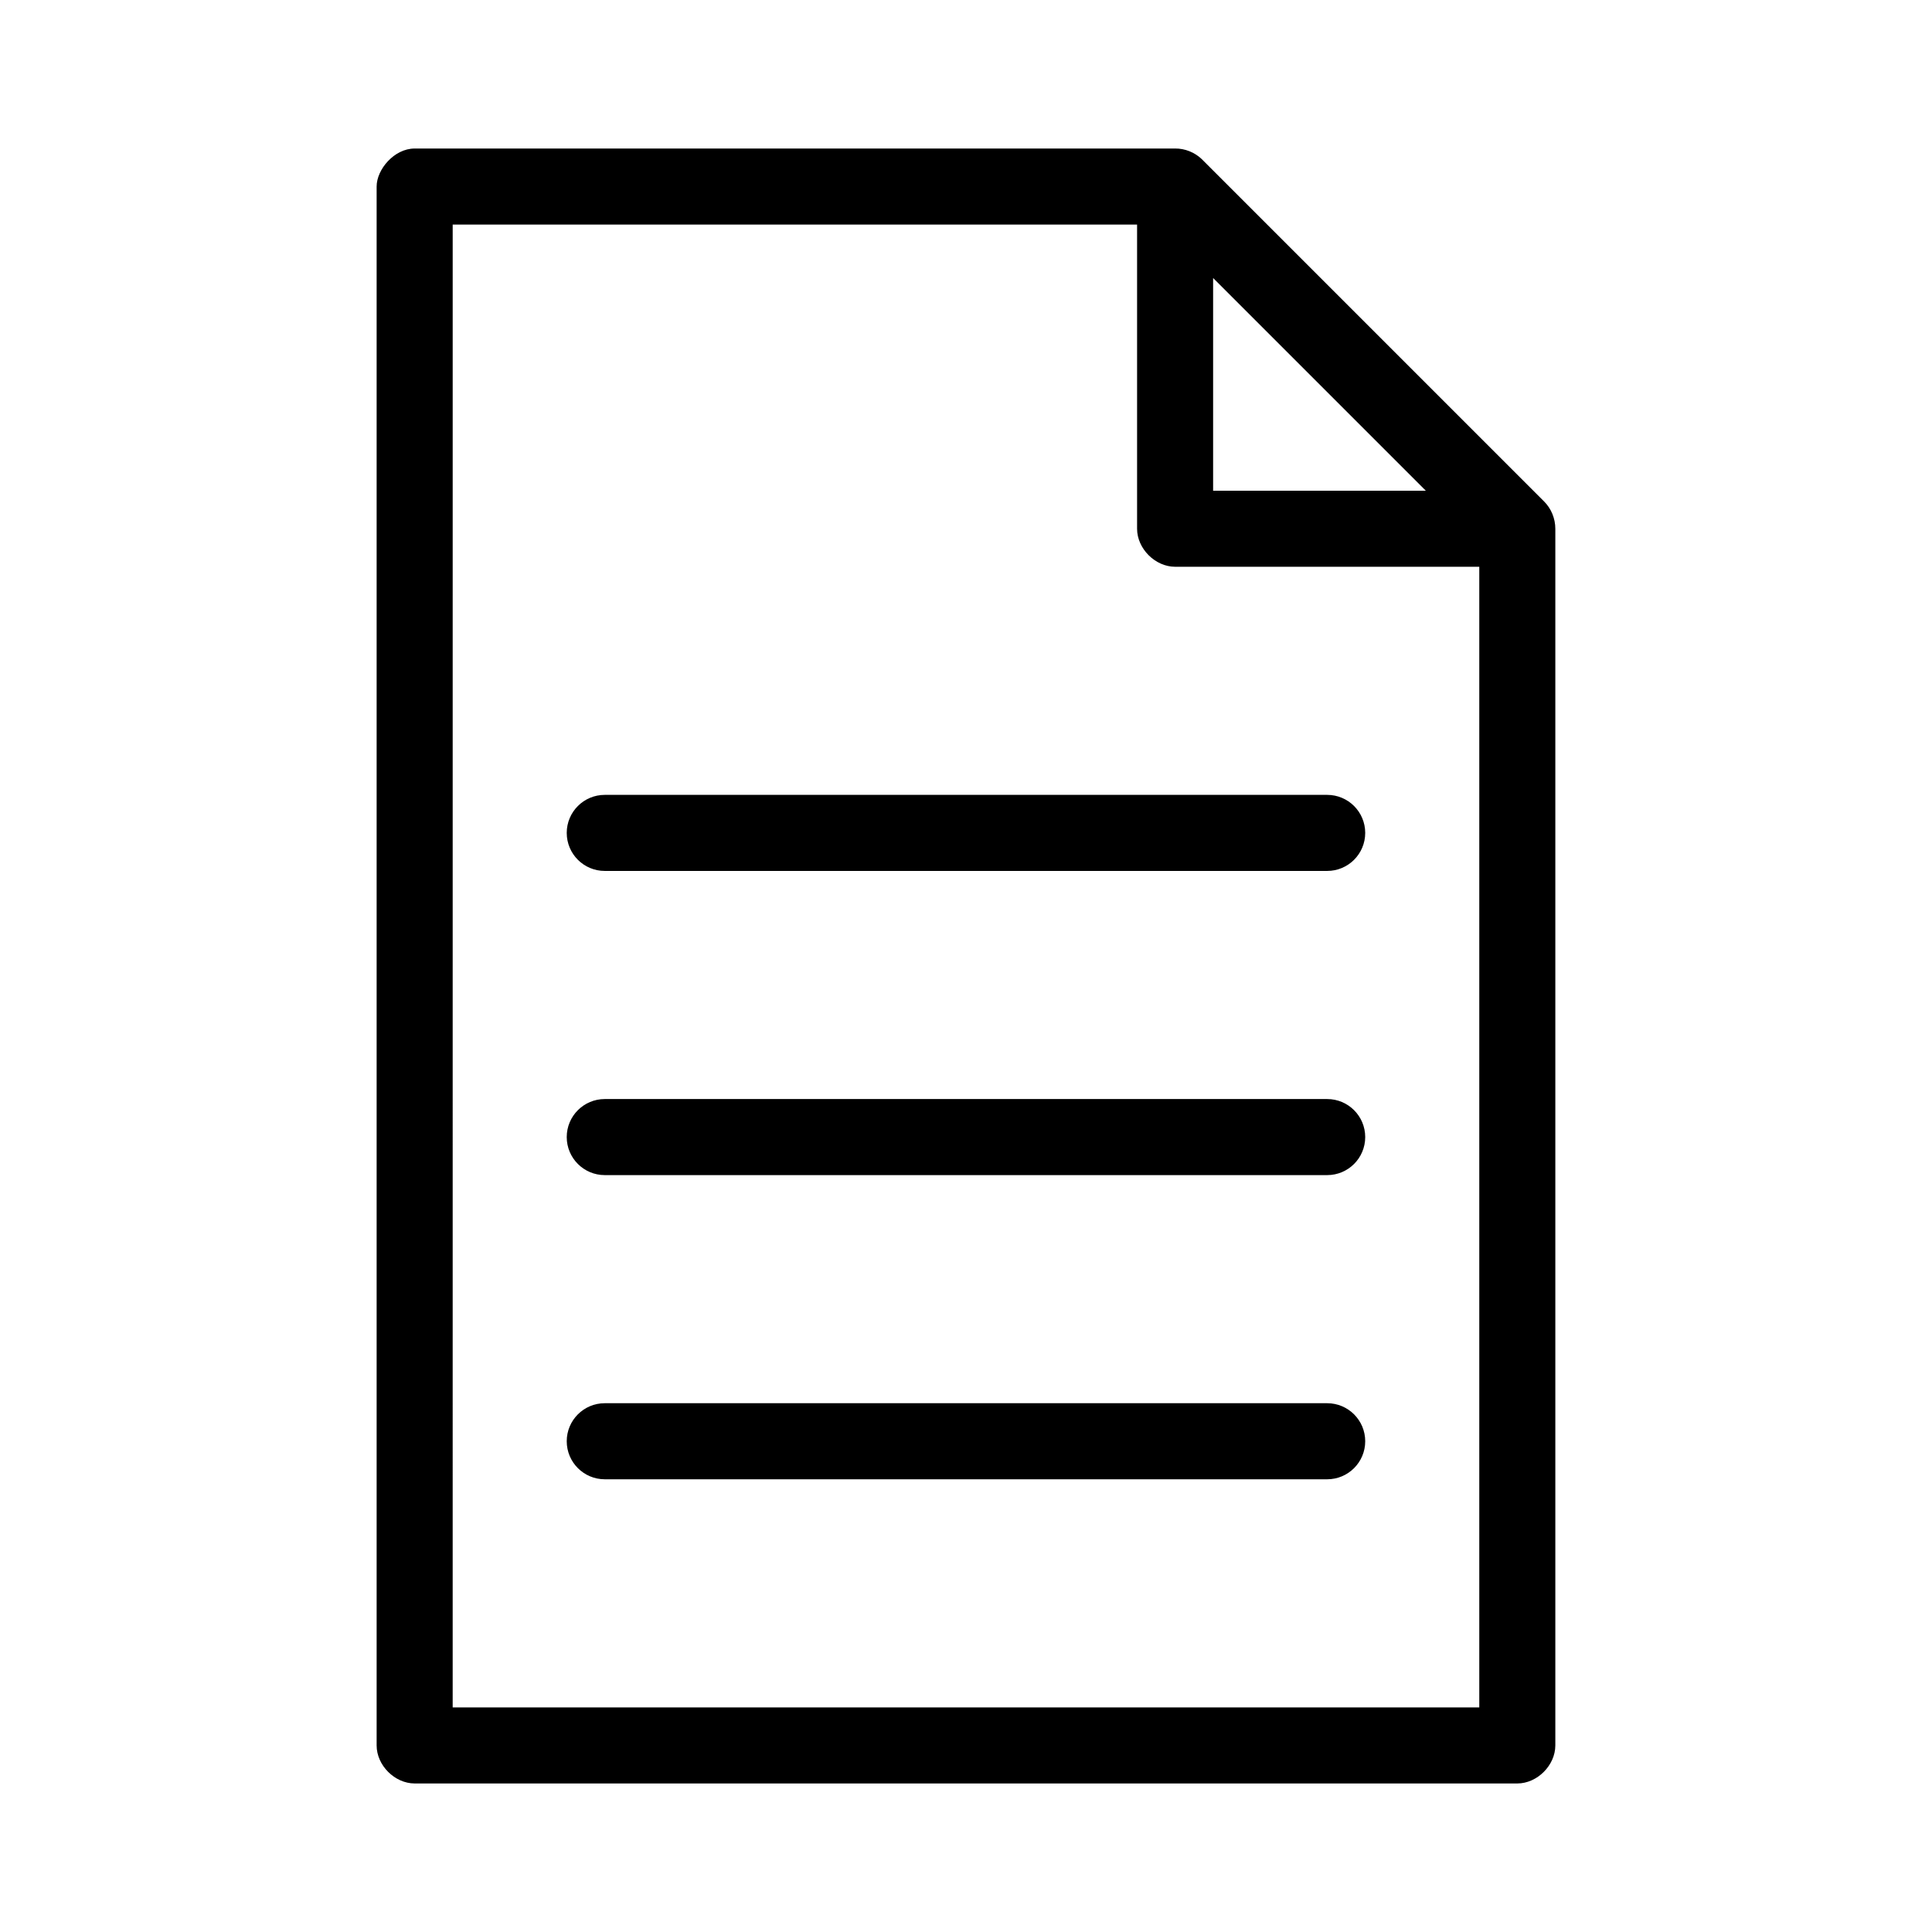 <?xml version="1.0" encoding="UTF-8"?>
<!-- The Best Svg Icon site in the world: iconSvg.co, Visit us! https://iconsvg.co -->
<svg fill="#000000" width="800px" height="800px" version="1.1" viewBox="144 144 512 512" xmlns="http://www.w3.org/2000/svg">
 <path d="m253.89 183.36c-5.418 0-10.082 5.539-10.078 10.078v413.12c0 5.277 4.801 10.074 10.078 10.078h292.21c5.277 0 10.074-4.801 10.078-10.078v-322.44c0-2.684-1.082-5.356-2.992-7.242l-90.688-90.688c-1.875-1.812-4.477-2.856-7.086-2.832zm10.078 20.152h181.37v80.609c0 5.277 4.801 10.074 10.078 10.078h80.609v302.29h-272.06zm201.52 14.168 56.363 56.363h-56.363zm-161.22 136.97c-5.566 0-10.078 4.512-10.078 10.078s4.512 10.078 10.078 10.078h191.45c5.566 0 10.078-4.512 10.078-10.078s-4.512-10.078-10.078-10.078zm0 80.609c-5.566 0-10.078 4.512-10.078 10.078s4.512 10.078 10.078 10.078h191.45c5.566 0 10.078-4.512 10.078-10.078s-4.512-10.078-10.078-10.078zm0 80.609c-5.566 0-10.078 4.512-10.078 10.078s4.512 10.078 10.078 10.078h191.45c5.566 0 10.078-4.512 10.078-10.078s-4.512-10.078-10.078-10.078z"/>
</svg>